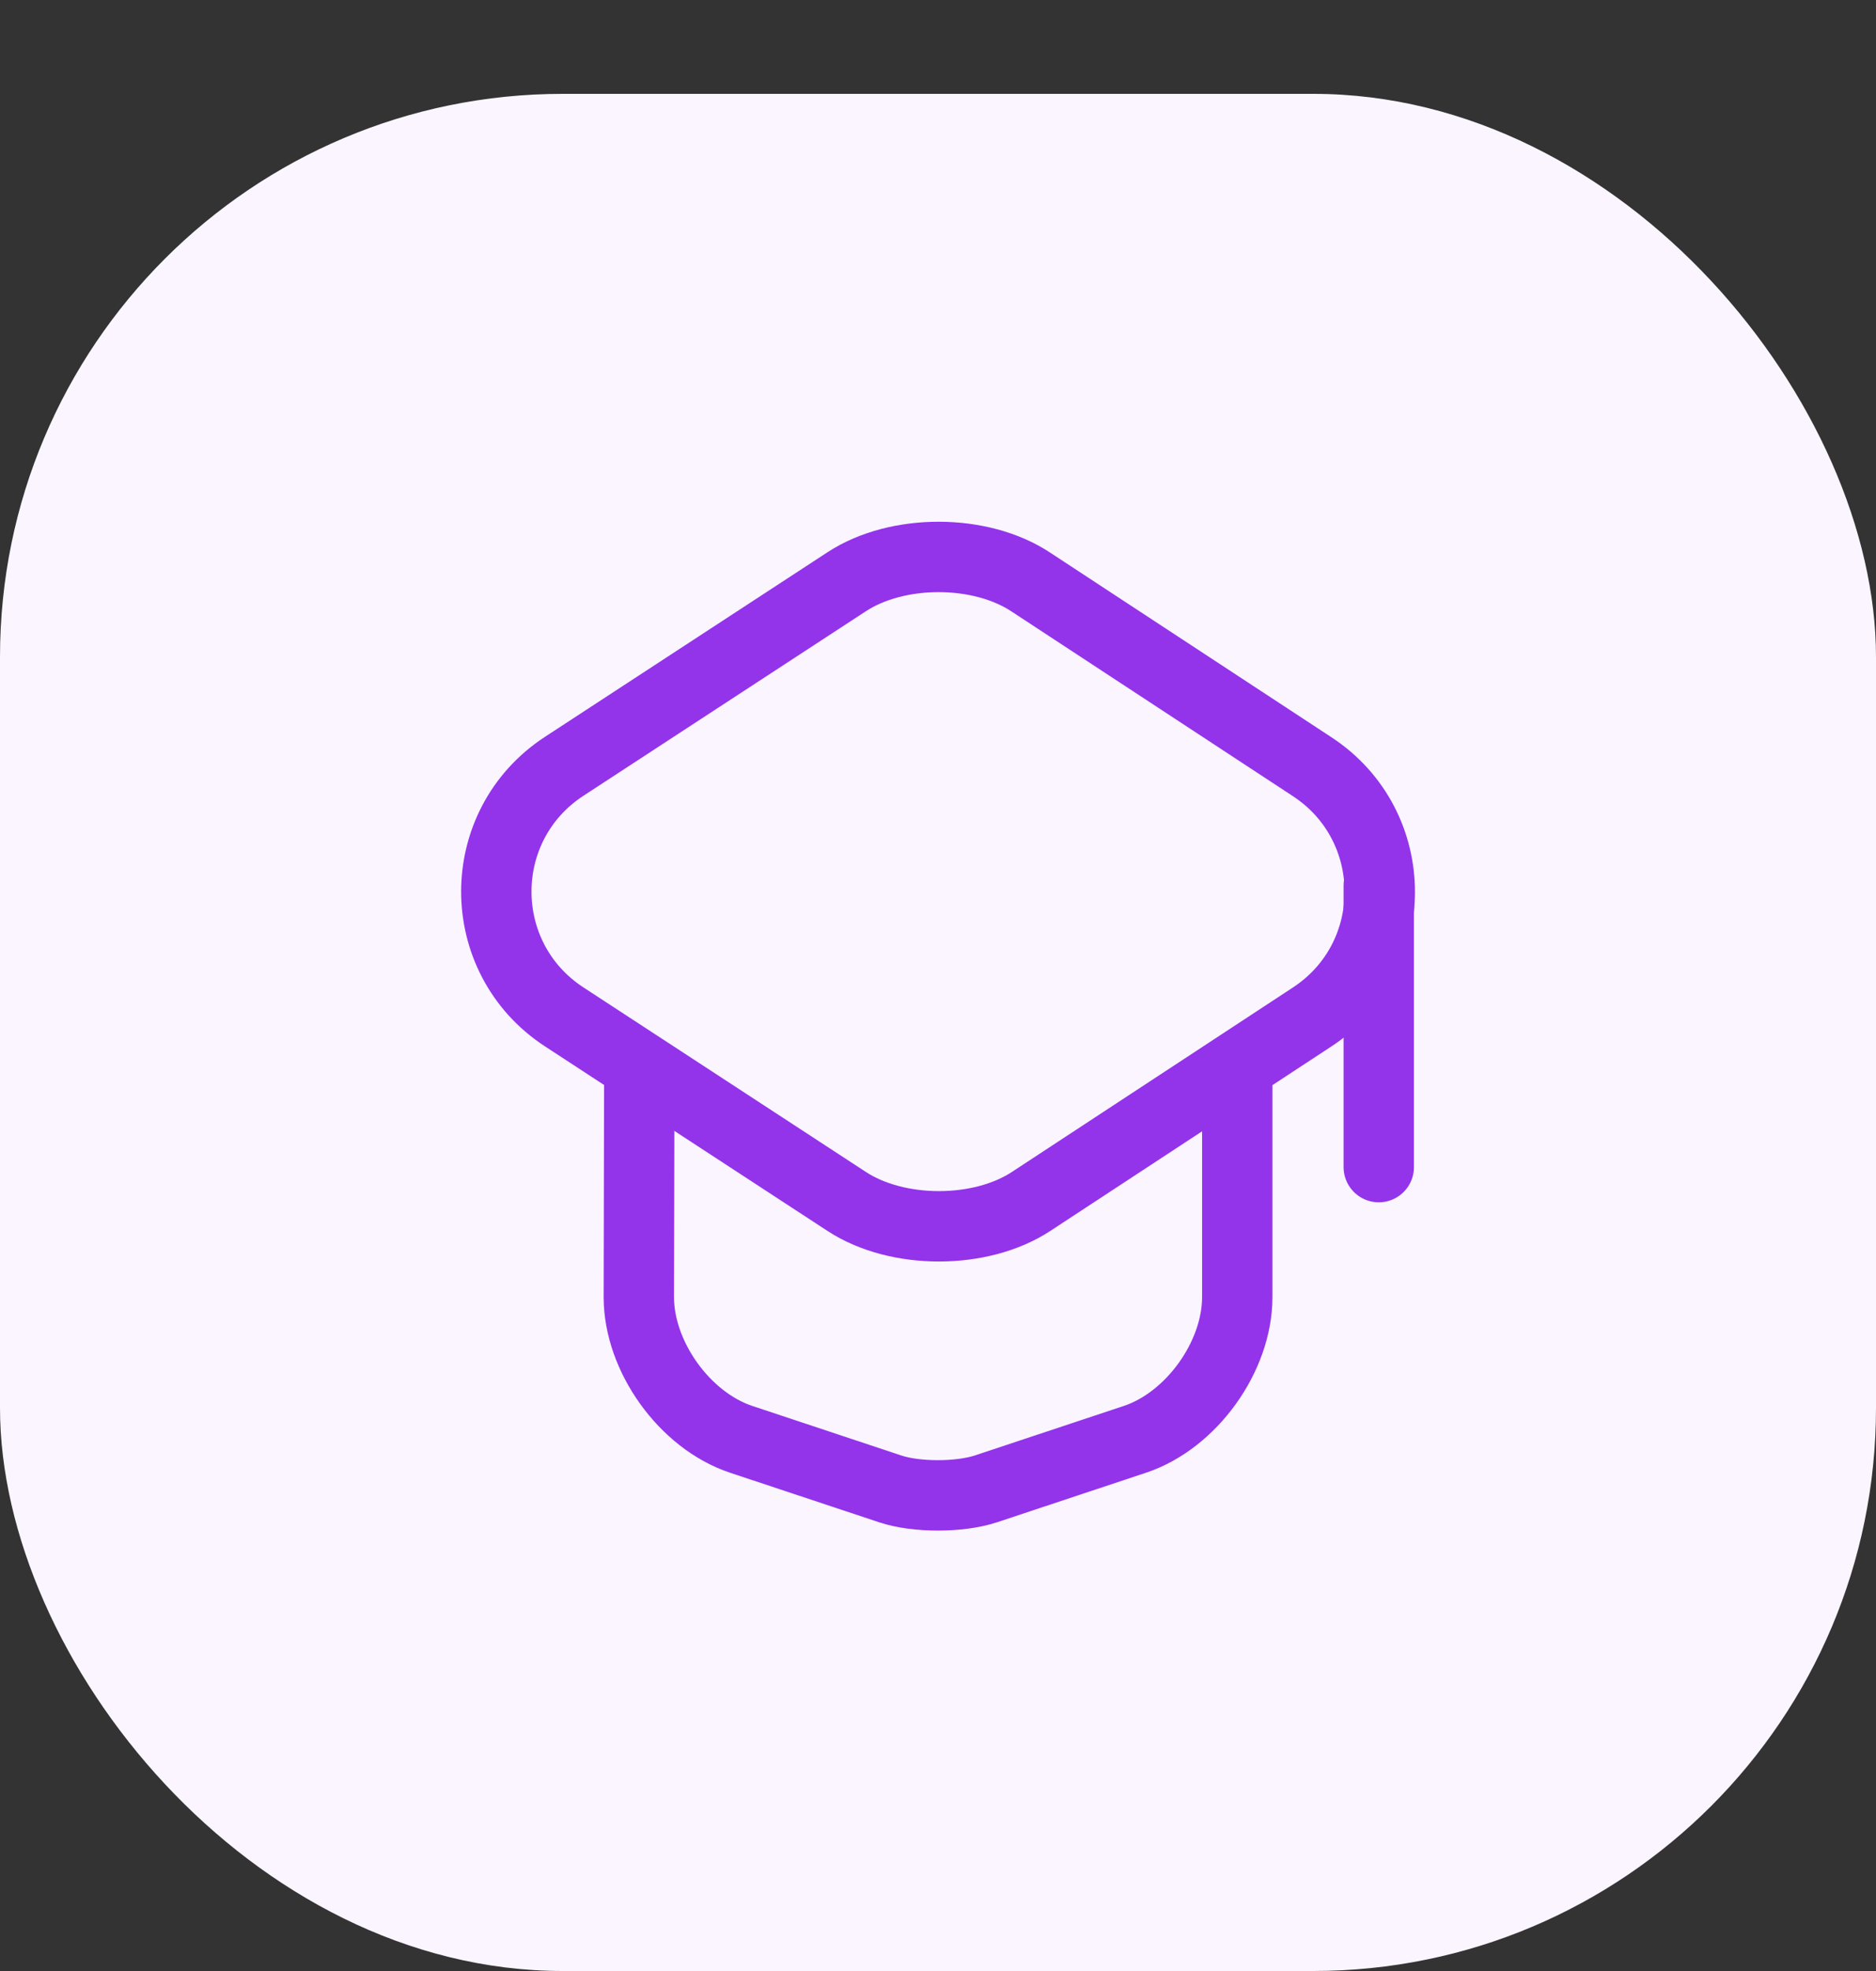 <svg width="40" height="42" viewBox="0 0 40 42" fill="none" xmlns="http://www.w3.org/2000/svg">
<rect x="0" y="0" width="40" height="42" fill="#333333" stroke="none"/>
<rect y="2" width="40" height="40" rx="12" fill="#FAF5FF"/>
<path d="M18.049 12.399L12.03 16.329C10.1 17.589 10.1 20.409 12.03 21.669L18.049 25.599C19.13 26.309 20.91 26.309 21.989 25.599L27.98 21.669C29.899 20.409 29.899 17.599 27.98 16.339L21.989 12.409C20.91 11.689 19.13 11.689 18.049 12.399Z" stroke="#9333EA" stroke-width="1.5" stroke-linecap="round" stroke-linejoin="round"/>
<path d="M13.631 22.95L13.621 27.64C13.621 28.91 14.601 30.27 15.801 30.67L18.991 31.73C19.541 31.91 20.451 31.91 21.011 31.73L24.201 30.67C25.401 30.27 26.381 28.91 26.381 27.64V23" stroke="#9333EA" stroke-width="1.5" stroke-linecap="round" stroke-linejoin="round"/>
<path d="M29.398 24.87V18.87" stroke="#9333EA" stroke-width="1.5" stroke-linecap="round" stroke-linejoin="round"/>
</svg>
